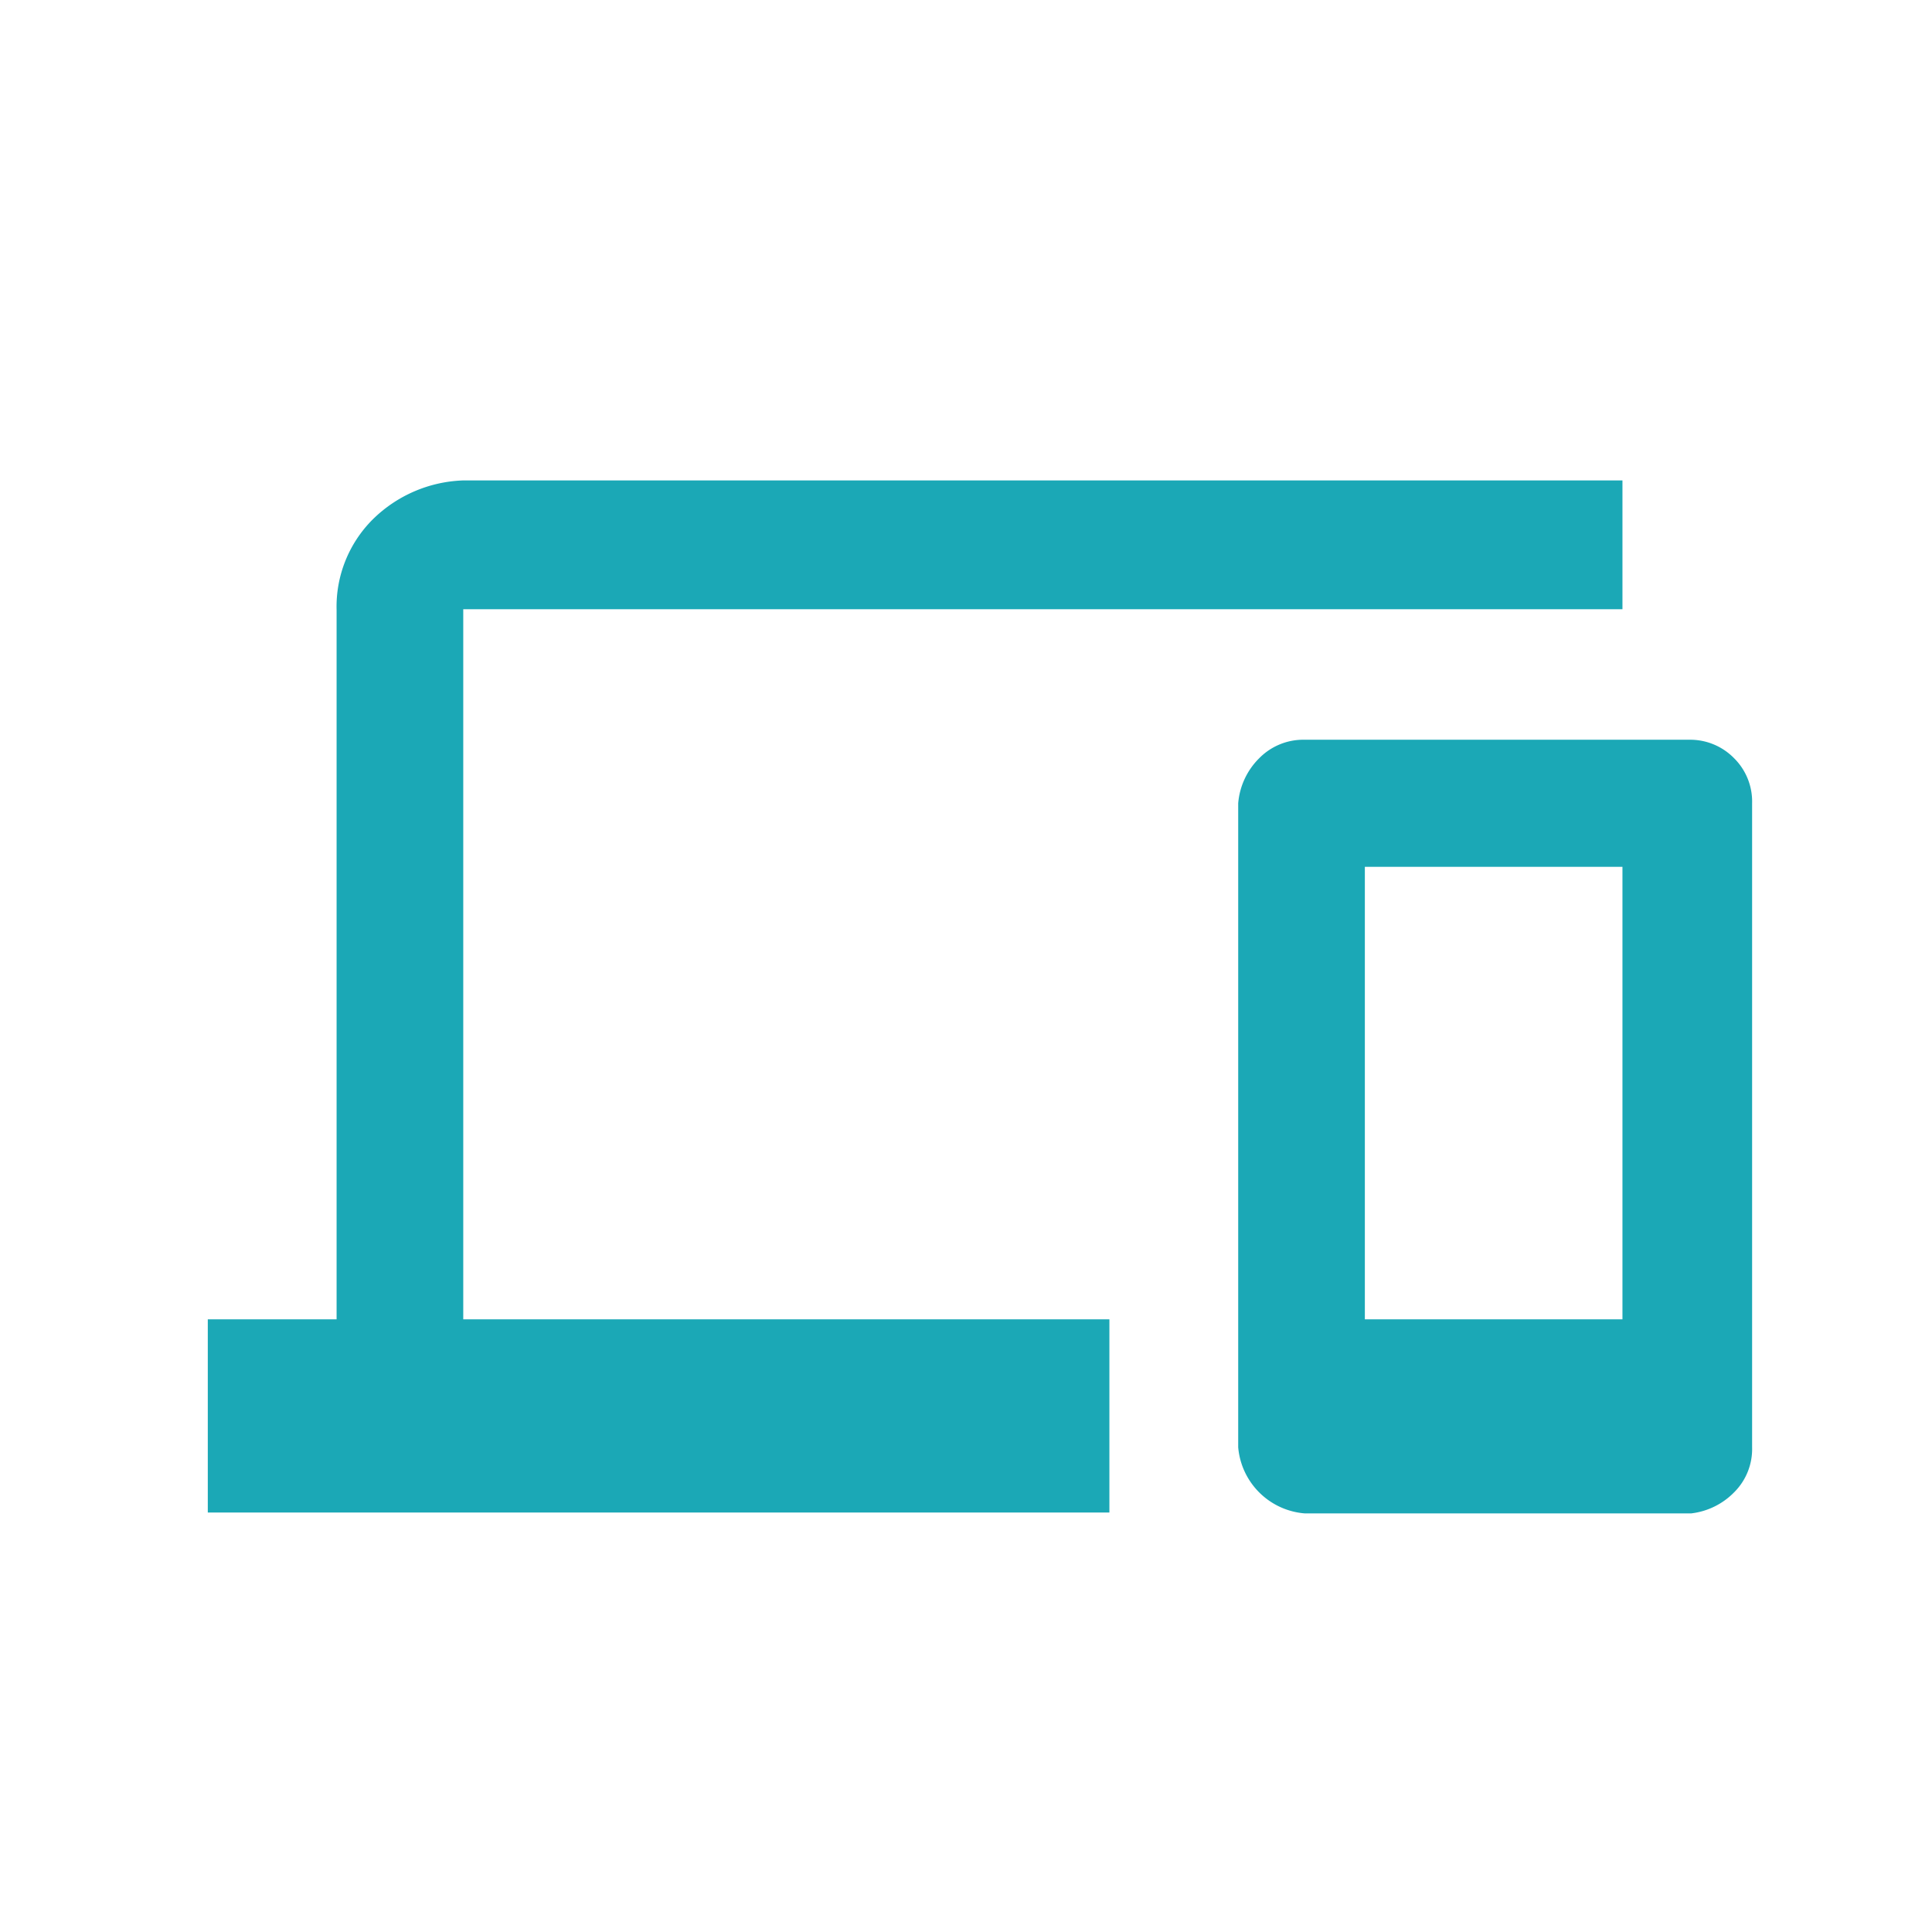 <svg viewBox="0 0 45 45" xmlns="http://www.w3.org/2000/svg"><path d="m10.79 30.73h15.05v4.5h-21v-4.5h3v-16.52a2.87 2.87 0 0 1 .84-2.11 3.15 3.15 0 0 1 2.11-.91h27v3h-27zm29.6-13.07a1.42 1.42 0 0 1 .42 1.05v15a1.42 1.42 0 0 1 -.42 1.05 1.67 1.67 0 0 1 -1 .49h-9a1.69 1.69 0 0 1 -1.55-1.54v-15a1.67 1.67 0 0 1 .49-1.05 1.44 1.44 0 0 1 1.06-.43h9a1.43 1.43 0 0 1 1 .43zm-2.6 2.53h-6v10.54h6z" fill="#1ba8b6"/></svg>